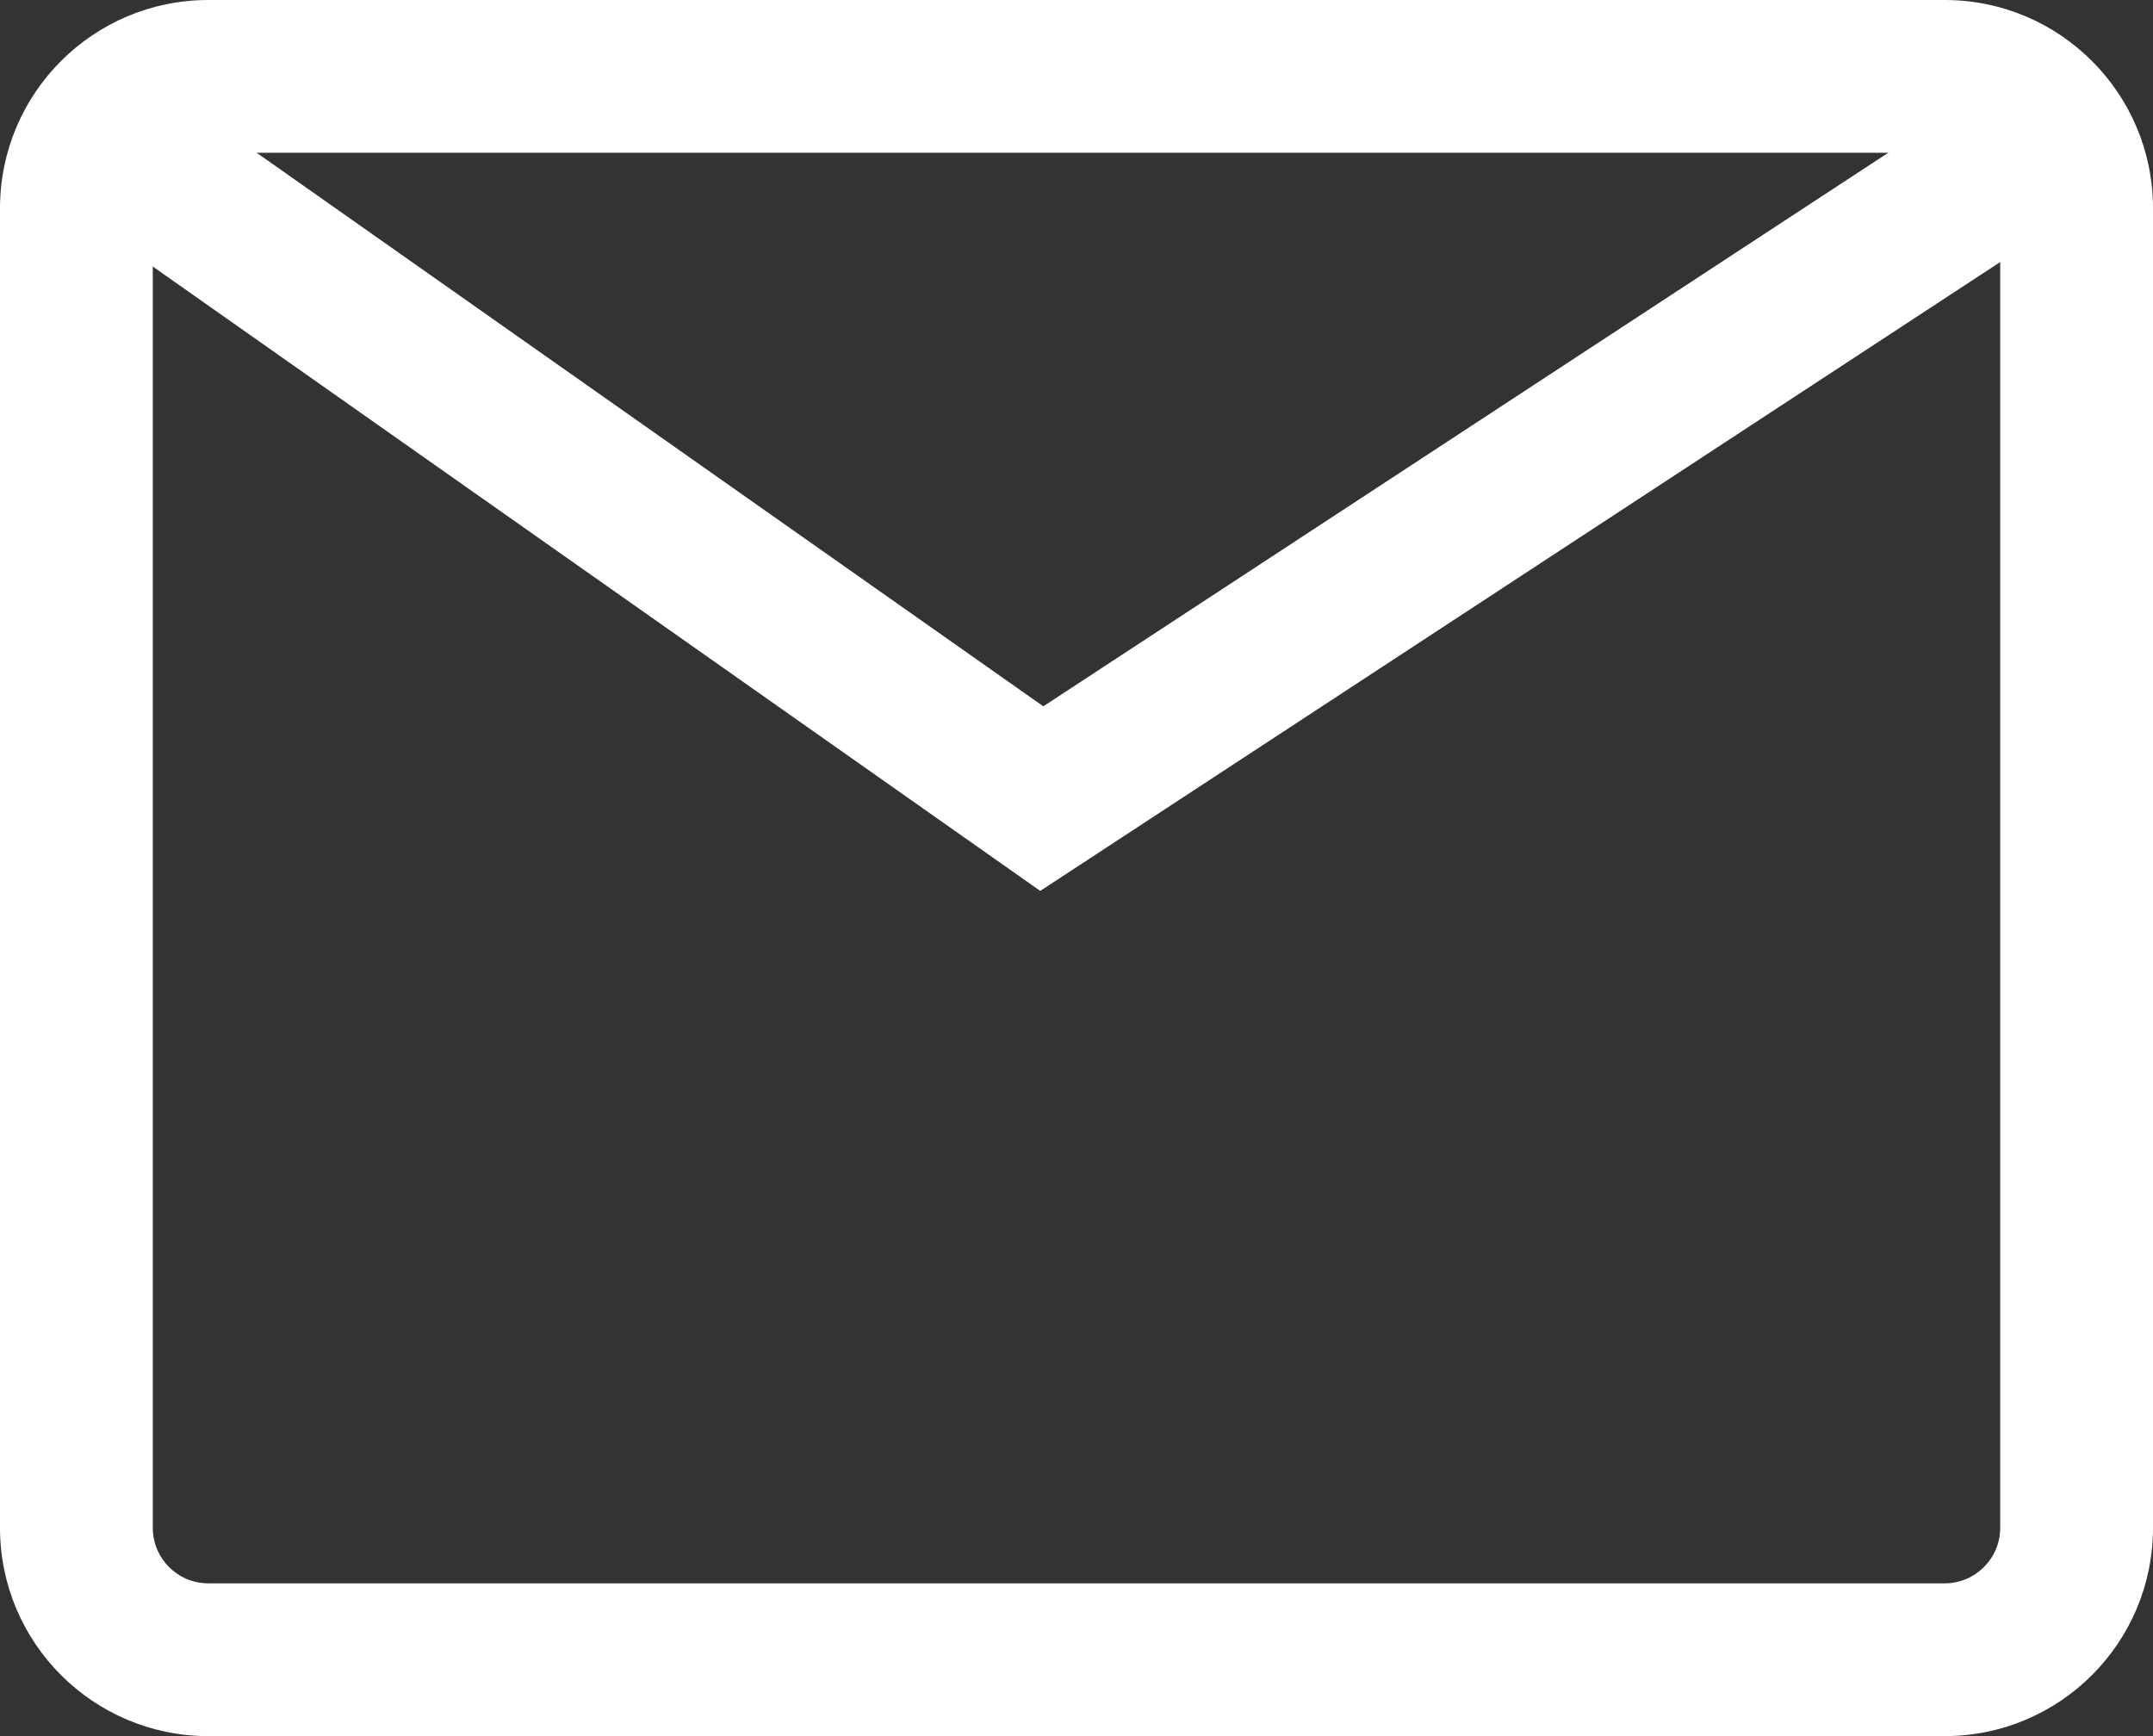 <svg width="31" height="25" viewBox="0 0 31 25" fill="none" xmlns="http://www.w3.org/2000/svg">
<rect x="0" y="0" width="31" height="25" fill="#333333" stroke="none"/>
<path fill-rule="evenodd" clip-rule="evenodd" d="M28 2.2H3C2.558 2.2 2.2 2.558 2.2 3V22C2.2 22.442 2.558 22.8 3 22.8H28C28.442 22.8 28.8 22.442 28.8 22V3C28.8 2.558 28.442 2.2 28 2.2ZM3 0C1.343 0 0 1.343 0 3V22C0 23.657 1.343 25 3 25H28C29.657 25 31 23.657 31 22V3C31 1.343 29.657 0 28 0H3Z" fill="white"/>
<path fill-rule="evenodd" clip-rule="evenodd" d="M30.103 2.92L14.978 12.829L0.867 2.9L2.133 1.1L15.022 10.171L28.897 1.08L30.103 2.92Z" fill="white"/>
</svg>
